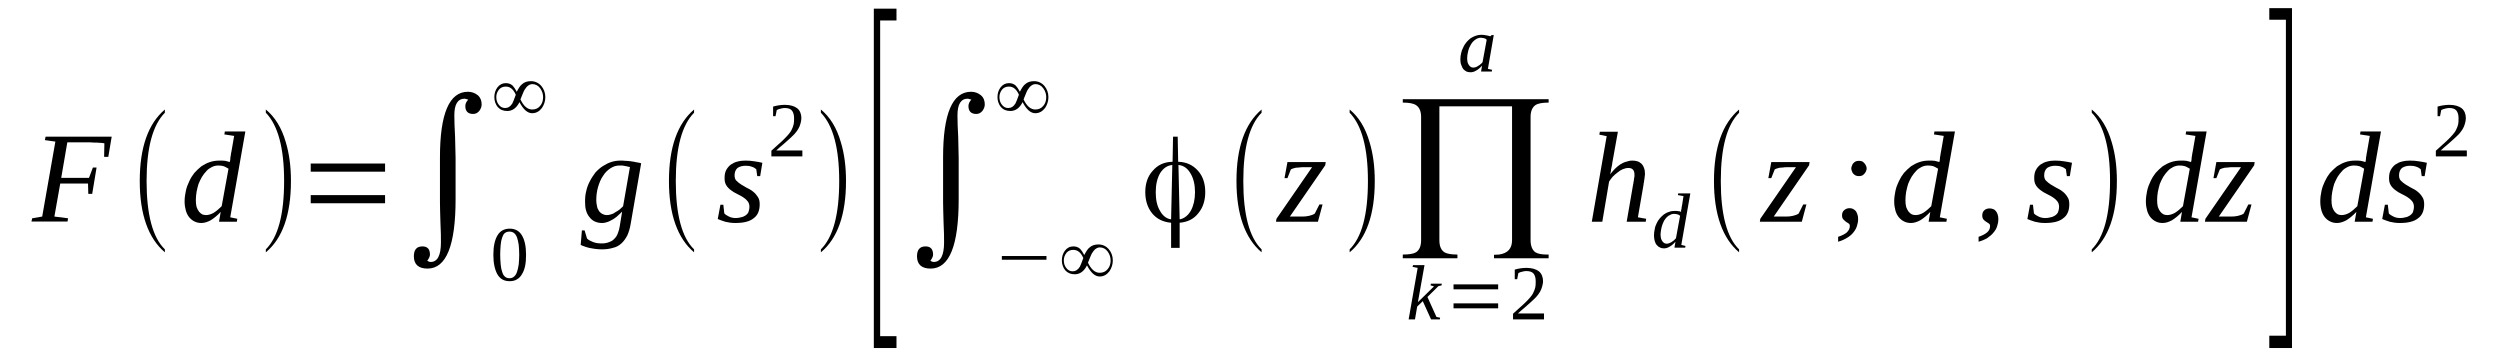 <?xml version='1.0' encoding='UTF-8'?>
<!-- This file was generated by dvisvgm 1.15.1 -->
<svg height='41pt' version='1.1' viewBox='0 -41 290 41' width='290pt' xmlns='http://www.w3.org/2000/svg' xmlns:xlink='http://www.w3.org/1999/xlink'>
<defs>
<clipPath id='clip1'>
<path clip-rule='evenodd' d='M0 -41H289.888V-0.027H0V-41'/>
</clipPath>
</defs>
<g id='page1'>
<g>
<path clip-path='url(#clip1)' d='M6.988 -19.711L6.309 -15.879L7.895 -15.68L7.836 -15.305H3.648L3.734 -15.68L4.895 -15.879L6.422 -24.574L5.207 -24.746L5.289 -25.148H12.957L12.562 -22.801H12.078L12.109 -24.375C11.965 -24.406 11.77 -24.434 11.57 -24.434C11.344 -24.461 11.117 -24.461 10.891 -24.461C10.664 -24.488 10.438 -24.488 10.242 -24.488C10.043 -24.488 9.902 -24.488 9.789 -24.488H7.809L7.102 -20.371H10.324L10.777 -21.57H11.203L10.695 -18.512H10.242L10.211 -19.711H6.988Z' fill-rule='evenodd'/>
<path clip-path='url(#clip1)' d='M19.125 -12.074V-11.731C17.199 -13.36 16.211 -16.137 16.211 -20C16.211 -23.918 17.199 -26.664 19.125 -28.297V-27.922C17.711 -26.492 17.004 -23.86 17.004 -20C17.004 -16.106 17.711 -13.445 19.125 -12.074Z' fill-rule='evenodd'/>
<path clip-path='url(#clip1)' d='M26.648 -22.203C26.676 -22.258 26.676 -22.344 26.707 -22.457C26.707 -22.574 26.734 -22.688 26.734 -22.801C26.762 -22.918 26.789 -23.031 26.789 -23.145C26.82 -23.262 26.82 -23.348 26.848 -23.43L27.16 -25.235L26.027 -25.406L26.082 -25.75H28.461L26.707 -15.793L27.527 -15.621L27.469 -15.277H25.406L25.602 -16.422C25.207 -15.992 24.809 -15.68 24.441 -15.449C24.074 -15.25 23.707 -15.133 23.367 -15.133C23.055 -15.133 22.801 -15.191 22.574 -15.305C22.32 -15.422 22.121 -15.594 21.953 -15.793C21.785 -15.992 21.641 -16.277 21.559 -16.567C21.473 -16.879 21.414 -17.223 21.414 -17.625C21.414 -18.055 21.473 -18.453 21.559 -18.856C21.641 -19.254 21.785 -19.625 21.953 -19.969C22.121 -20.34 22.32 -20.656 22.547 -20.942C22.801 -21.231 23.086 -21.485 23.367 -21.715C23.68 -21.914 23.988 -22.086 24.359 -22.203C24.695 -22.317 25.066 -22.371 25.461 -22.371C25.715 -22.371 25.914 -22.371 26.113 -22.344C26.309 -22.289 26.508 -22.258 26.648 -22.203ZM26.508 -21.43C26.34 -21.543 26.141 -21.629 25.969 -21.715C25.801 -21.773 25.574 -21.801 25.32 -21.801C25.066 -21.801 24.809 -21.742 24.586 -21.629C24.359 -21.516 24.133 -21.371 23.961 -21.172C23.762 -20.973 23.594 -20.742 23.426 -20.485C23.281 -20.227 23.141 -19.942 23.027 -19.656C22.941 -19.367 22.859 -19.055 22.801 -18.738C22.746 -18.426 22.719 -18.082 22.719 -17.766C22.719 -17.481 22.746 -17.223 22.801 -16.996C22.887 -16.766 22.973 -16.594 23.086 -16.449C23.199 -16.309 23.312 -16.223 23.453 -16.137C23.594 -16.078 23.734 -16.051 23.906 -16.051C24.16 -16.051 24.473 -16.137 24.781 -16.309C25.094 -16.508 25.406 -16.766 25.715 -17.082L26.508 -21.43Z' fill-rule='evenodd'/>
<path clip-path='url(#clip1)' d='M30.836 -12.074C32.25 -13.477 32.957 -16.106 32.957 -20C32.957 -23.832 32.25 -26.465 30.836 -27.922V-28.297C31.883 -27.438 32.676 -26.18 33.156 -24.488C33.551 -23.176 33.75 -21.688 33.75 -20C33.75 -16.078 32.762 -13.332 30.836 -11.731V-12.074Z' fill-rule='evenodd'/>
<path clip-path='url(#clip1)' d='M36.043 -17.422V-18.367H44.668V-17.422H36.043ZM36.043 -21.086V-22.031H44.668V-21.086H36.043Z' fill-rule='evenodd'/>
<path clip-path='url(#clip1)' d='M49.562 -10.758C49.676 -10.672 49.82 -10.613 49.961 -10.613C50.754 -10.613 51.148 -11.387 51.148 -12.875C51.148 -13.391 51.148 -14.16 51.09 -15.219C51.062 -16.25 51.035 -17.023 51.035 -17.539V-22.746C51.035 -27.809 52.109 -30.356 54.289 -30.356C54.711 -30.356 55.109 -30.211 55.422 -29.953C55.73 -29.695 55.871 -29.324 55.871 -28.895C55.871 -28.637 55.789 -28.383 55.59 -28.125C55.391 -27.895 55.164 -27.781 54.883 -27.781C54.289 -27.781 53.977 -28.094 53.977 -28.695C53.977 -28.953 54.09 -29.211 54.316 -29.442L53.922 -29.555C53.102 -29.555 52.703 -28.926 52.703 -27.61C52.703 -26.981 52.734 -26.148 52.789 -25.121C52.816 -23.86 52.848 -23.031 52.848 -22.66V-17.883C52.848 -12.531 51.77 -9.844 49.594 -9.844C48.547 -9.844 48.008 -10.328 48.008 -11.274C48.008 -12.043 48.348 -12.418 49 -12.418C49.594 -12.418 49.875 -12.102 49.875 -11.445C49.875 -11.274 49.762 -11.016 49.562 -10.758Z' fill-rule='evenodd'/>
<path clip-path='url(#clip1)' d='M61.023 -11.445C61.023 -10.957 60.992 -10.527 60.91 -10.129C60.824 -9.758 60.711 -9.441 60.539 -9.184C60.398 -8.926 60.199 -8.727 59.945 -8.582C59.719 -8.441 59.438 -8.383 59.098 -8.383C58.477 -8.383 58.023 -8.641 57.711 -9.156C57.402 -9.699 57.23 -10.441 57.23 -11.445C57.23 -12.445 57.402 -13.188 57.711 -13.703C58.023 -14.219 58.504 -14.477 59.125 -14.477C59.75 -14.477 60.23 -14.219 60.539 -13.703C60.852 -13.188 61.023 -12.445 61.023 -11.445ZM60.23 -11.445C60.23 -11.875 60.199 -12.246 60.172 -12.59C60.117 -12.934 60.059 -13.219 59.977 -13.445C59.891 -13.676 59.777 -13.848 59.637 -13.961C59.492 -14.074 59.324 -14.133 59.098 -14.133S58.703 -14.074 58.559 -13.961C58.418 -13.848 58.332 -13.676 58.25 -13.445C58.164 -13.219 58.109 -12.934 58.078 -12.59C58.051 -12.246 58.023 -11.875 58.023 -11.445C58.023 -11.043 58.051 -10.645 58.078 -10.328C58.109 -9.984 58.164 -9.699 58.25 -9.469C58.332 -9.211 58.418 -9.039 58.559 -8.926C58.703 -8.785 58.871 -8.727 59.098 -8.727S59.492 -8.785 59.637 -8.926C59.777 -9.039 59.891 -9.211 59.977 -9.469C60.059 -9.699 60.117 -9.984 60.172 -10.328C60.199 -10.645 60.23 -11.043 60.23 -11.445Z' fill-rule='evenodd'/>
<path clip-path='url(#clip1)' d='M59.945 -30.355C60.145 -30.754 60.344 -31.07 60.57 -31.242C60.824 -31.473 61.164 -31.586 61.586 -31.586C62.066 -31.586 62.492 -31.387 62.805 -31.012C63.086 -30.668 63.258 -30.242 63.258 -29.727C63.258 -29.27 63.113 -28.84 62.859 -28.469C62.551 -28.067 62.18 -27.867 61.73 -27.867C61.191 -27.867 60.711 -28.297 60.258 -29.152C59.918 -28.469 59.438 -28.125 58.844 -28.125C58.391 -28.125 58.023 -28.266 57.738 -28.582C57.484 -28.895 57.344 -29.297 57.344 -29.727C57.344 -30.156 57.457 -30.527 57.684 -30.84C57.938 -31.184 58.277 -31.356 58.672 -31.356C58.984 -31.356 59.238 -31.27 59.465 -31.07C59.605 -30.926 59.777 -30.668 59.945 -30.355ZM60.371 -29.469C60.738 -28.695 61.191 -28.297 61.73 -28.297C62.125 -28.297 62.438 -28.438 62.664 -28.723C62.887 -28.981 63 -29.324 63 -29.727C63 -30.098 62.887 -30.442 62.664 -30.754C62.438 -31.07 62.125 -31.242 61.758 -31.242C61.418 -31.242 61.105 -31.012 60.852 -30.586C60.738 -30.414 60.598 -30.012 60.371 -29.469ZM59.832 -30.012C59.551 -30.641 59.184 -30.957 58.672 -30.957C58.332 -30.957 58.078 -30.84 57.883 -30.613C57.684 -30.355 57.57 -30.07 57.57 -29.754C57.57 -29.41 57.656 -29.125 57.824 -28.895C58.023 -28.61 58.277 -28.469 58.59 -28.469C58.93 -28.469 59.211 -28.637 59.438 -29.012C59.523 -29.184 59.664 -29.527 59.832 -30.012Z' fill-rule='evenodd'/>
<path clip-path='url(#clip1)' d='M70.414 -16.051C70.555 -16.051 70.727 -16.078 70.894 -16.137C71.094 -16.192 71.262 -16.277 71.402 -16.395C71.574 -16.481 71.742 -16.594 71.887 -16.707C72.027 -16.824 72.168 -16.965 72.281 -17.082L73.074 -21.629C72.961 -21.656 72.848 -21.656 72.762 -21.688C72.676 -21.715 72.594 -21.742 72.508 -21.742C72.394 -21.773 72.308 -21.773 72.195 -21.801C72.109 -21.801 72 -21.801 71.855 -21.801C71.461 -21.801 71.121 -21.688 70.781 -21.457C70.441 -21.231 70.16 -20.942 69.934 -20.57C69.68 -20.199 69.508 -19.77 69.367 -19.281C69.227 -18.797 69.168 -18.281 69.168 -17.766C69.168 -17.539 69.199 -17.309 69.254 -17.082C69.281 -16.879 69.367 -16.707 69.48 -16.535C69.566 -16.395 69.707 -16.277 69.848 -16.192C70.019 -16.106 70.187 -16.051 70.414 -16.051ZM72.168 -16.449C72.082 -16.363 71.941 -16.223 71.773 -16.078C71.602 -15.906 71.434 -15.766 71.207 -15.621C71.008 -15.508 70.781 -15.363 70.555 -15.277C70.328 -15.191 70.074 -15.133 69.848 -15.133C69.535 -15.133 69.254 -15.191 69 -15.305C68.746 -15.422 68.547 -15.594 68.375 -15.82C68.207 -16.023 68.066 -16.277 67.98 -16.594C67.894 -16.879 67.867 -17.223 67.867 -17.594C67.867 -18.023 67.894 -18.453 68.008 -18.856C68.094 -19.254 68.234 -19.625 68.434 -20C68.602 -20.34 68.828 -20.656 69.055 -20.973C69.309 -21.258 69.594 -21.516 69.906 -21.715C70.215 -21.914 70.527 -22.086 70.894 -22.203C71.234 -22.317 71.602 -22.371 72 -22.371C72.141 -22.371 72.336 -22.371 72.535 -22.344C72.762 -22.344 72.961 -22.317 73.188 -22.289C73.414 -22.258 73.609 -22.231 73.836 -22.172C74.035 -22.145 74.203 -22.117 74.375 -22.059L73.156 -15.02C73.074 -14.504 72.93 -14.047 72.762 -13.676C72.562 -13.305 72.336 -12.988 72.082 -12.762C71.801 -12.504 71.488 -12.332 71.094 -12.246C70.727 -12.129 70.273 -12.074 69.793 -12.074C69.535 -12.074 69.281 -12.102 69.027 -12.129C68.773 -12.16 68.547 -12.215 68.348 -12.246C68.121 -12.301 67.926 -12.36 67.781 -12.418C67.613 -12.473 67.473 -12.531 67.359 -12.59L67.5 -14.277H67.812L68.094 -13.332C68.266 -13.16 68.488 -13.047 68.773 -12.934C69.055 -12.816 69.394 -12.762 69.793 -12.762C70.133 -12.762 70.441 -12.816 70.695 -12.934C70.953 -13.016 71.148 -13.16 71.32 -13.36C71.488 -13.531 71.602 -13.735 71.688 -13.992C71.773 -14.219 71.855 -14.477 71.887 -14.735L72.168 -16.449Z' fill-rule='evenodd'/>
<path clip-path='url(#clip1)' d='M80.512 -12.074V-11.731C78.59 -13.36 77.598 -16.137 77.598 -20C77.598 -23.918 78.59 -26.664 80.512 -28.297V-27.922C79.098 -26.492 78.391 -23.86 78.391 -20C78.391 -16.106 79.098 -13.445 80.512 -12.074Z' fill-rule='evenodd'/>
<path clip-path='url(#clip1)' d='M88.125 -17.309C88.125 -16.567 87.898 -16.023 87.418 -15.68C86.965 -15.305 86.258 -15.133 85.293 -15.133C84.871 -15.133 84.473 -15.191 84.133 -15.277C83.797 -15.391 83.512 -15.477 83.258 -15.594L83.57 -17.25H83.906L84.019 -16.25C84.133 -16.106 84.332 -15.992 84.559 -15.879C84.785 -15.766 85.039 -15.707 85.352 -15.707C85.551 -15.707 85.773 -15.735 85.945 -15.793C86.144 -15.82 86.312 -15.906 86.453 -15.992C86.625 -16.106 86.738 -16.223 86.82 -16.395C86.879 -16.567 86.934 -16.793 86.934 -17.023C86.934 -17.281 86.852 -17.508 86.707 -17.68C86.566 -17.852 86.398 -17.996 86.172 -18.141C85.973 -18.254 85.746 -18.395 85.492 -18.512C85.238 -18.625 85.012 -18.77 84.785 -18.942C84.586 -19.082 84.391 -19.281 84.246 -19.512C84.105 -19.742 84.051 -20 84.051 -20.34C84.051 -20.715 84.105 -21.027 84.246 -21.285C84.391 -21.543 84.559 -21.742 84.785 -21.914C85.012 -22.059 85.266 -22.203 85.551 -22.258C85.859 -22.344 86.172 -22.371 86.484 -22.371C86.852 -22.371 87.16 -22.344 87.5 -22.289C87.812 -22.258 88.152 -22.172 88.434 -22.117L88.18 -20.57H87.84L87.727 -21.371C87.586 -21.485 87.418 -21.602 87.219 -21.656C86.992 -21.742 86.766 -21.773 86.512 -21.773C86.113 -21.773 85.805 -21.688 85.551 -21.516C85.324 -21.313 85.211 -21.027 85.211 -20.656C85.211 -20.426 85.266 -20.199 85.406 -20.055C85.578 -19.883 85.746 -19.742 85.973 -19.598C86.172 -19.485 86.426 -19.34 86.652 -19.199C86.906 -19.082 87.16 -18.942 87.359 -18.77C87.586 -18.598 87.754 -18.395 87.898 -18.168C88.066 -17.938 88.125 -17.652 88.125 -17.309Z' fill-rule='evenodd'/>
<path clip-path='url(#clip1)' d='M93.074 -22.86H89.48V-23.516C89.766 -23.773 90.047 -24.031 90.301 -24.262C90.527 -24.461 90.754 -24.66 90.953 -24.863C91.148 -25.063 91.32 -25.235 91.461 -25.406C91.602 -25.578 91.746 -25.75 91.828 -25.949C91.941 -26.148 92 -26.352 92.055 -26.551C92.113 -26.777 92.113 -27.035 92.113 -27.293C92.113 -27.664 92.027 -27.981 91.859 -28.18C91.688 -28.383 91.406 -28.469 91.039 -28.469C90.926 -28.469 90.84 -28.469 90.754 -28.438C90.668 -28.438 90.586 -28.41 90.527 -28.383C90.441 -28.383 90.359 -28.352 90.301 -28.324C90.219 -28.297 90.16 -28.266 90.105 -28.238L89.961 -27.523H89.68V-28.637C89.906 -28.695 90.105 -28.754 90.328 -28.781C90.527 -28.809 90.781 -28.84 91.039 -28.84C91.66 -28.84 92.141 -28.695 92.48 -28.438C92.793 -28.18 92.961 -27.781 92.961 -27.293C92.961 -27.067 92.906 -26.836 92.848 -26.637C92.793 -26.406 92.707 -26.235 92.594 -26.035C92.48 -25.836 92.34 -25.664 92.168 -25.461C92 -25.293 91.801 -25.09 91.574 -24.891C91.375 -24.719 91.121 -24.488 90.867 -24.262C90.613 -24.063 90.328 -23.805 90.047 -23.547H93.074V-22.86Z' fill-rule='evenodd'/>
<path clip-path='url(#clip1)' d='M95.223 -12.074C96.637 -13.477 97.348 -16.106 97.348 -20C97.348 -23.832 96.637 -26.465 95.223 -27.922V-28.297C96.269 -27.438 97.062 -26.18 97.543 -24.488C97.941 -23.176 98.137 -21.688 98.137 -20C98.137 -16.078 97.148 -13.332 95.223 -11.731V-12.074Z' fill-rule='evenodd'/>
<path clip-path='url(#clip1)' d='M101.363 -0.629V-39.996H103.992V-38.625H102.098V-2.004H103.992V-0.629H101.363Z' fill-rule='evenodd'/>
<path clip-path='url(#clip1)' d='M107.926 -10.758C108.039 -10.672 108.18 -10.613 108.324 -10.613C109.113 -10.613 109.512 -11.387 109.512 -12.875C109.512 -13.391 109.512 -14.16 109.453 -15.219C109.426 -16.25 109.398 -17.023 109.398 -17.539V-22.746C109.398 -27.809 110.473 -30.356 112.652 -30.356C113.074 -30.356 113.473 -30.211 113.781 -29.953C114.094 -29.695 114.234 -29.324 114.234 -28.895C114.234 -28.637 114.148 -28.383 113.953 -28.125C113.754 -27.895 113.527 -27.781 113.246 -27.781C112.652 -27.781 112.34 -28.094 112.34 -28.695C112.34 -28.953 112.453 -29.211 112.68 -29.442L112.281 -29.555C111.461 -29.555 111.066 -28.926 111.066 -27.61C111.066 -26.981 111.094 -26.148 111.152 -25.121C111.18 -23.86 111.207 -23.031 111.207 -22.66V-17.883C111.207 -12.531 110.133 -9.844 107.953 -9.844C106.906 -9.844 106.371 -10.328 106.371 -11.274C106.371 -12.043 106.711 -12.418 107.359 -12.418C107.953 -12.418 108.238 -12.102 108.238 -11.445C108.238 -11.274 108.125 -11.016 107.926 -10.758Z' fill-rule='evenodd'/>
<path clip-path='url(#clip1)' d='M116.215 -10.871V-11.301H121.391V-10.871H116.215Z' fill-rule='evenodd'/>
<path clip-path='url(#clip1)' d='M125.777 -11.414C125.977 -11.816 126.172 -12.129 126.398 -12.301C126.656 -12.531 126.992 -12.645 127.418 -12.645C127.898 -12.645 128.324 -12.445 128.633 -12.074C128.918 -11.731 129.086 -11.301 129.086 -10.785C129.086 -10.328 128.945 -9.899 128.691 -9.527C128.379 -9.125 128.012 -8.926 127.559 -8.926C127.023 -8.926 126.543 -9.356 126.09 -10.215C125.75 -9.527 125.269 -9.184 124.676 -9.184C124.223 -9.184 123.855 -9.328 123.57 -9.641C123.316 -9.957 123.176 -10.356 123.176 -10.785C123.176 -11.215 123.289 -11.586 123.516 -11.902C123.769 -12.246 124.109 -12.418 124.504 -12.418C124.816 -12.418 125.07 -12.332 125.297 -12.129C125.437 -11.988 125.609 -11.731 125.777 -11.414ZM126.203 -10.527C126.57 -9.758 127.023 -9.356 127.559 -9.356C127.957 -9.356 128.266 -9.5 128.492 -9.785C128.719 -10.043 128.832 -10.387 128.832 -10.785C128.832 -11.156 128.719 -11.5 128.492 -11.816C128.266 -12.129 127.957 -12.301 127.59 -12.301C127.25 -12.301 126.937 -12.074 126.684 -11.645C126.57 -11.473 126.43 -11.07 126.203 -10.527ZM125.664 -11.07C125.383 -11.703 125.012 -12.016 124.504 -12.016C124.164 -12.016 123.91 -11.902 123.711 -11.672C123.516 -11.414 123.402 -11.129 123.402 -10.816C123.402 -10.473 123.484 -10.184 123.656 -9.957C123.855 -9.672 124.109 -9.527 124.418 -9.527C124.758 -9.527 125.043 -9.699 125.269 -10.07C125.352 -10.242 125.496 -10.586 125.664 -11.07Z' fill-rule='evenodd'/>
<path clip-path='url(#clip1)' d='M118.309 -30.355C118.508 -30.754 118.703 -31.07 118.93 -31.242C119.187 -31.473 119.523 -31.586 119.949 -31.586C120.43 -31.586 120.855 -31.387 121.168 -31.012C121.449 -30.668 121.617 -30.242 121.617 -29.727C121.617 -29.27 121.477 -28.84 121.223 -28.469C120.91 -28.067 120.543 -27.867 120.09 -27.867C119.555 -27.867 119.074 -28.297 118.621 -29.152C118.281 -28.469 117.801 -28.125 117.207 -28.125C116.754 -28.125 116.387 -28.266 116.102 -28.582C115.848 -28.895 115.707 -29.297 115.707 -29.727C115.707 -30.156 115.82 -30.527 116.047 -30.84C116.301 -31.184 116.641 -31.356 117.035 -31.356C117.348 -31.356 117.602 -31.27 117.828 -31.07C117.969 -30.926 118.141 -30.668 118.309 -30.355ZM118.734 -29.469C119.102 -28.695 119.555 -28.297 120.09 -28.297C120.488 -28.297 120.797 -28.438 121.023 -28.723C121.25 -28.981 121.363 -29.324 121.363 -29.727C121.363 -30.098 121.25 -30.442 121.023 -30.754C120.797 -31.07 120.488 -31.242 120.121 -31.242C119.781 -31.242 119.469 -31.012 119.215 -30.586C119.102 -30.414 118.961 -30.012 118.734 -29.469ZM118.195 -30.012C117.914 -30.641 117.547 -30.957 117.035 -30.957C116.695 -30.957 116.441 -30.84 116.242 -30.613C116.047 -30.355 115.934 -30.07 115.934 -29.754C115.934 -29.41 116.016 -29.125 116.187 -28.895C116.387 -28.61 116.641 -28.469 116.949 -28.469C117.289 -28.469 117.574 -28.637 117.801 -29.012C117.883 -29.184 118.027 -29.527 118.195 -30.012Z' fill-rule='evenodd'/>
<path clip-path='url(#clip1)' d='M138.621 -18.711C138.621 -19.57 138.453 -20.313 138.082 -20.914C137.742 -21.485 137.293 -21.801 136.727 -21.86H136.699L136.84 -15.563H136.894C137.406 -15.68 137.828 -16.023 138.141 -16.567C138.453 -17.137 138.621 -17.852 138.621 -18.711ZM135.848 -15.563L135.988 -21.86H135.961C135.394 -21.801 134.941 -21.485 134.574 -20.914C134.234 -20.313 134.066 -19.598 134.066 -18.711C134.066 -17.852 134.207 -17.137 134.547 -16.567C134.859 -15.992 135.281 -15.649 135.793 -15.563H135.848ZM136.699 -22.231C137.629 -22.203 138.367 -21.86 138.961 -21.199C139.527 -20.57 139.809 -19.742 139.809 -18.711C139.809 -17.711 139.527 -16.879 138.988 -16.25C138.48 -15.594 137.773 -15.25 136.867 -15.164H136.84V-12.246H135.848V-15.164H135.82C134.914 -15.25 134.207 -15.594 133.672 -16.223C133.133 -16.879 132.852 -17.711 132.852 -18.711C132.852 -19.711 133.133 -20.57 133.727 -21.199C134.293 -21.86 135.027 -22.203 135.961 -22.231H136.019L136.074 -25.148H136.613L136.668 -22.231H136.699Z' fill-rule='evenodd'/>
<path clip-path='url(#clip1)' d='M146.344 -12.074V-11.731C144.422 -13.36 143.43 -16.137 143.43 -20C143.43 -23.918 144.422 -26.664 146.344 -28.297V-27.922C144.93 -26.492 144.223 -23.86 144.223 -20C144.223 -16.106 144.93 -13.445 146.344 -12.074Z' fill-rule='evenodd'/>
<path clip-path='url(#clip1)' d='M148.012 -15.277L148.07 -15.621L152.199 -21.602H151.098C150.984 -21.602 150.844 -21.602 150.699 -21.57C150.559 -21.57 150.418 -21.543 150.305 -21.543C150.191 -21.516 150.078 -21.485 149.992 -21.457C149.879 -21.43 149.797 -21.371 149.738 -21.344L149.344 -20.34H149.004L149.344 -22.203H153.785L153.727 -21.828L149.625 -15.879H151.07C151.352 -15.879 151.605 -15.906 151.859 -15.965C152.117 -16.023 152.34 -16.106 152.512 -16.223L153.051 -17.281H153.418L152.879 -15.277H148.012Z' fill-rule='evenodd'/>
<path clip-path='url(#clip1)' d='M156.559 -12.074C157.973 -13.477 158.68 -16.106 158.68 -20C158.68 -23.832 157.973 -26.465 156.559 -27.922V-28.297C157.605 -27.438 158.394 -26.18 158.875 -24.488C159.273 -23.176 159.473 -21.688 159.473 -20C159.473 -16.078 158.48 -13.332 156.559 -11.731V-12.074Z' fill-rule='evenodd'/>
<path clip-path='url(#clip1)' d='M175.398 -28.668H166.969V-13.133C166.969 -12.445 167.164 -11.988 167.562 -11.731C167.844 -11.559 168.355 -11.473 169.062 -11.473V-11.043H162.723V-11.473C163.461 -11.473 163.969 -11.559 164.25 -11.731C164.648 -11.988 164.848 -12.445 164.848 -13.133V-27.438C164.848 -28.094 164.648 -28.555 164.25 -28.809C163.941 -29.012 163.43 -29.098 162.723 -29.098V-29.496H179.641V-29.098C178.934 -29.098 178.426 -29.012 178.113 -28.809C177.746 -28.555 177.547 -28.094 177.547 -27.438V-13.133C177.547 -12.473 177.746 -11.988 178.113 -11.731C178.398 -11.559 178.848 -11.473 179.445 -11.473H179.641V-11.043H173.305V-11.445L173.898 -11.473C174.891 -11.617 175.398 -12.16 175.398 -13.133V-28.668Z' fill-rule='evenodd'/>
<path clip-path='url(#clip1)' d='M164.449 -9.926L163.855 -10.043L163.914 -10.242H165.242L164.477 -5.949L166.344 -7.781L165.949 -7.895L165.977 -8.098H167.25L167.223 -7.895L166.855 -7.809L165.582 -6.551L166.629 -4.234L167.051 -4.149L167.023 -3.949H166.004L165.043 -6.066L164.394 -5.438L164.137 -3.949H163.402L164.449 -9.926Z' fill-rule='evenodd'/>
<path clip-path='url(#clip1)' d='M168.609 -5.234V-5.809H173.785V-5.234H168.609ZM168.609 -7.438V-8.012H173.785V-7.438H168.609Z' fill-rule='evenodd'/>
<path clip-path='url(#clip1)' d='M179.105 -3.949H175.512V-4.606C175.793 -4.863 176.078 -5.121 176.332 -5.352C176.559 -5.551 176.785 -5.75 176.98 -5.949C177.18 -6.152 177.352 -6.324 177.492 -6.496C177.633 -6.668 177.773 -6.836 177.859 -7.039C177.973 -7.238 178.027 -7.438 178.086 -7.641C178.141 -7.867 178.141 -8.125 178.141 -8.383C178.141 -8.754 178.059 -9.07 177.887 -9.27C177.719 -9.469 177.434 -9.555 177.066 -9.555C176.953 -9.555 176.867 -9.555 176.785 -9.527C176.699 -9.527 176.613 -9.5 176.559 -9.469C176.473 -9.469 176.387 -9.441 176.332 -9.414C176.246 -9.383 176.191 -9.356 176.133 -9.328L175.992 -8.613H175.711V-9.727C175.934 -9.785 176.133 -9.844 176.359 -9.871C176.559 -9.899 176.812 -9.926 177.066 -9.926C177.691 -9.926 178.172 -9.785 178.512 -9.527C178.82 -9.27 178.992 -8.867 178.992 -8.383C178.992 -8.152 178.934 -7.926 178.879 -7.727C178.82 -7.496 178.734 -7.324 178.625 -7.125C178.512 -6.922 178.367 -6.75 178.199 -6.551C178.027 -6.379 177.832 -6.18 177.605 -5.981C177.406 -5.809 177.152 -5.578 176.898 -5.352C176.644 -5.149 176.359 -4.891 176.078 -4.637H179.105V-3.949Z' fill-rule='evenodd'/>
<path clip-path='url(#clip1)' d='M172.598 -33.016L173.078 -32.902L173.051 -32.703H171.805L171.918 -33.387C171.691 -33.129 171.465 -32.93 171.238 -32.816C171.012 -32.672 170.785 -32.617 170.59 -32.617C170.418 -32.617 170.25 -32.645 170.109 -32.703C169.965 -32.785 169.852 -32.871 169.738 -32.988C169.656 -33.102 169.57 -33.273 169.516 -33.445C169.43 -33.645 169.402 -33.844 169.402 -34.102C169.402 -34.332 169.43 -34.59 169.484 -34.816C169.543 -35.074 169.625 -35.305 169.738 -35.504C169.824 -35.734 169.965 -35.906 170.109 -36.106C170.25 -36.277 170.418 -36.422 170.59 -36.563C170.785 -36.68 170.984 -36.793 171.184 -36.852C171.41 -36.934 171.605 -36.965 171.863 -36.965C172.031 -36.965 172.23 -36.934 172.371 -36.906C172.539 -36.879 172.711 -36.852 172.852 -36.793C172.852 -36.793 172.879 -36.793 172.879 -36.793C172.879 -36.82 172.91 -36.82 172.91 -36.82S172.937 -36.852 172.937 -36.852C172.965 -36.879 173.023 -36.906 173.051 -36.934H173.277L172.598 -33.016ZM172.457 -36.391C172.398 -36.449 172.344 -36.477 172.312 -36.508C172.258 -36.535 172.203 -36.563 172.144 -36.563C172.09 -36.594 172.031 -36.594 171.977 -36.594C171.918 -36.621 171.863 -36.621 171.777 -36.621C171.523 -36.621 171.324 -36.535 171.125 -36.391C170.93 -36.25 170.758 -36.078 170.617 -35.82C170.477 -35.59 170.363 -35.332 170.305 -35.047C170.223 -34.762 170.191 -34.477 170.191 -34.219C170.191 -34.016 170.223 -33.875 170.25 -33.731C170.305 -33.59 170.363 -33.504 170.418 -33.418C170.477 -33.332 170.559 -33.273 170.644 -33.215C170.73 -33.188 170.816 -33.16 170.898 -33.16C171.012 -33.16 171.098 -33.188 171.211 -33.215C171.297 -33.246 171.379 -33.301 171.465 -33.359C171.578 -33.418 171.664 -33.473 171.75 -33.559C171.832 -33.617 171.918 -33.703 171.977 -33.789L172.457 -36.391Z' fill-rule='evenodd'/>
<path clip-path='url(#clip1)' d='M186.375 -25.207L185.527 -25.379L185.582 -25.719H187.676L187.023 -22.086C187.023 -22 186.996 -21.887 186.969 -21.742C186.941 -21.602 186.91 -21.457 186.883 -21.344C186.883 -21.199 186.855 -21.086 186.828 -21C186.801 -20.887 186.801 -20.828 186.769 -20.77C186.941 -21 187.137 -21.199 187.309 -21.398C187.508 -21.602 187.734 -21.773 187.93 -21.914C188.156 -22.059 188.383 -22.172 188.609 -22.231C188.863 -22.317 189.09 -22.371 189.344 -22.371C189.57 -22.371 189.77 -22.344 189.937 -22.289C190.137 -22.231 190.277 -22.117 190.422 -22C190.531 -21.887 190.644 -21.715 190.703 -21.516C190.789 -21.313 190.816 -21.086 190.816 -20.828C190.816 -20.77 190.816 -20.684 190.789 -20.57C190.789 -20.485 190.758 -20.371 190.758 -20.258C190.73 -20.141 190.703 -20 190.703 -19.883C190.676 -19.77 190.644 -19.656 190.644 -19.539L189.996 -15.793L190.957 -15.621L190.902 -15.277H188.695L189.43 -19.539C189.457 -19.656 189.488 -19.77 189.488 -19.883C189.516 -20 189.543 -20.113 189.543 -20.227C189.57 -20.34 189.57 -20.457 189.598 -20.543C189.598 -20.629 189.598 -20.715 189.598 -20.77C189.598 -21 189.543 -21.172 189.43 -21.313C189.316 -21.457 189.117 -21.516 188.891 -21.516S188.469 -21.457 188.242 -21.371C188.043 -21.285 187.844 -21.172 187.648 -21C187.449 -20.856 187.25 -20.684 187.082 -20.512C186.91 -20.313 186.769 -20.113 186.656 -19.942L185.867 -15.277H184.648L186.375 -25.207Z' fill-rule='evenodd'/>
<path clip-path='url(#clip1)' d='M195.004 -16.422C195.004 -16.481 195.004 -16.535 195.004 -16.594C195.031 -16.652 195.031 -16.738 195.059 -16.793C195.059 -16.879 195.059 -16.938 195.086 -16.996C195.086 -17.082 195.086 -17.137 195.117 -17.164L195.285 -18.254L194.637 -18.367L194.664 -18.567H196.078L195.031 -12.59L195.512 -12.473L195.484 -12.274H194.238L194.352 -12.961C194.125 -12.703 193.898 -12.504 193.672 -12.387C193.445 -12.246 193.223 -12.188 193.023 -12.188C192.852 -12.188 192.684 -12.215 192.543 -12.301C192.398 -12.36 192.289 -12.445 192.176 -12.59C192.062 -12.703 192.004 -12.875 191.949 -13.047C191.891 -13.246 191.863 -13.445 191.863 -13.676C191.863 -13.934 191.891 -14.191 191.949 -14.418C191.977 -14.649 192.062 -14.879 192.176 -15.106C192.258 -15.305 192.398 -15.508 192.543 -15.68C192.684 -15.852 192.852 -15.992 193.023 -16.137C193.191 -16.25 193.391 -16.363 193.617 -16.422C193.816 -16.508 194.043 -16.535 194.266 -16.535C194.437 -16.535 194.551 -16.535 194.664 -16.508C194.777 -16.508 194.891 -16.481 195.004 -16.422ZM194.891 -15.965C194.805 -16.051 194.691 -16.106 194.578 -16.137C194.465 -16.164 194.352 -16.192 194.184 -16.192C194.043 -16.192 193.898 -16.164 193.758 -16.078C193.617 -16.023 193.477 -15.938 193.363 -15.82C193.25 -15.707 193.137 -15.563 193.051 -15.422C192.965 -15.25 192.883 -15.078 192.824 -14.906C192.769 -14.735 192.711 -14.535 192.684 -14.332C192.656 -14.16 192.625 -13.961 192.625 -13.789C192.625 -13.59 192.656 -13.445 192.684 -13.305C192.738 -13.16 192.797 -13.074 192.852 -12.988C192.91 -12.902 192.996 -12.848 193.078 -12.789C193.164 -12.762 193.25 -12.731 193.332 -12.731C193.504 -12.731 193.672 -12.789 193.871 -12.902C194.07 -13.016 194.238 -13.16 194.41 -13.36L194.891 -15.965Z' fill-rule='evenodd'/>
<path clip-path='url(#clip1)' d='M201.734 -12.074V-11.731C199.812 -13.36 198.82 -16.137 198.82 -20C198.82 -23.918 199.812 -26.664 201.734 -28.297V-27.922C200.32 -26.492 199.613 -23.86 199.613 -20C199.613 -16.106 200.32 -13.445 201.734 -12.074Z' fill-rule='evenodd'/>
<path clip-path='url(#clip1)' d='M204.141 -15.277L204.195 -15.621L208.328 -21.602H207.223C207.109 -21.602 206.969 -21.602 206.828 -21.57C206.687 -21.57 206.547 -21.543 206.434 -21.543C206.32 -21.516 206.207 -21.485 206.121 -21.457C206.008 -21.43 205.922 -21.371 205.867 -21.344L205.469 -20.34H205.129L205.469 -22.203H209.91L209.855 -21.828L205.754 -15.879H207.195C207.48 -15.879 207.734 -15.906 207.988 -15.965C208.242 -16.023 208.469 -16.106 208.641 -16.223L209.176 -17.281H209.543L209.008 -15.277H204.141Z' fill-rule='evenodd'/>
<path clip-path='url(#clip1)' d='M216.531 -21.457C216.531 -21.344 216.504 -21.231 216.445 -21.113C216.391 -21 216.332 -20.914 216.25 -20.828C216.191 -20.742 216.078 -20.684 215.996 -20.629C215.883 -20.598 215.769 -20.57 215.625 -20.57C215.512 -20.57 215.398 -20.598 215.285 -20.629C215.172 -20.684 215.09 -20.742 215.004 -20.828C214.918 -20.914 214.863 -21 214.836 -21.113C214.777 -21.231 214.75 -21.344 214.75 -21.457C214.75 -21.57 214.777 -21.688 214.836 -21.801C214.863 -21.914 214.918 -22 215.004 -22.086C215.09 -22.172 215.172 -22.231 215.285 -22.289C215.398 -22.317 215.512 -22.344 215.625 -22.344C215.769 -22.344 215.883 -22.317 215.996 -22.289C216.078 -22.231 216.191 -22.172 216.25 -22.086C216.332 -22 216.391 -21.914 216.445 -21.801C216.504 -21.688 216.531 -21.57 216.531 -21.457ZM215.543 -15.594C215.543 -15.305 215.484 -15.02 215.398 -14.762C215.316 -14.504 215.172 -14.246 214.977 -14.02C214.805 -13.789 214.551 -13.59 214.269 -13.418C213.984 -13.246 213.644 -13.074 213.223 -12.961V-13.531C213.676 -13.676 214.016 -13.848 214.238 -14.047C214.465 -14.277 214.578 -14.504 214.578 -14.762C214.578 -14.906 214.551 -15.02 214.437 -15.078C214.352 -15.133 214.238 -15.219 214.129 -15.277C214.016 -15.363 213.93 -15.449 213.816 -15.563C213.73 -15.649 213.676 -15.82 213.676 -16.023C213.676 -16.277 213.758 -16.481 213.93 -16.621C214.098 -16.766 214.297 -16.852 214.551 -16.852C214.691 -16.852 214.836 -16.824 214.949 -16.766C215.062 -16.707 215.172 -16.621 215.258 -16.535C215.344 -16.422 215.398 -16.309 215.457 -16.137C215.512 -15.992 215.543 -15.793 215.543 -15.594Z' fill-rule='evenodd'/>
<path clip-path='url(#clip1)' d='M224.961 -22.203C224.992 -22.258 224.992 -22.344 225.019 -22.457C225.019 -22.574 225.047 -22.688 225.047 -22.801C225.074 -22.918 225.105 -23.031 225.105 -23.145C225.133 -23.262 225.133 -23.348 225.16 -23.43L225.473 -25.235L224.34 -25.406L224.395 -25.75H226.773L225.019 -15.793L225.84 -15.621L225.781 -15.277H223.719L223.914 -16.422C223.52 -15.992 223.125 -15.68 222.754 -15.449C222.387 -15.25 222.02 -15.133 221.68 -15.133C221.371 -15.133 221.113 -15.191 220.887 -15.305C220.633 -15.422 220.437 -15.594 220.266 -15.793C220.098 -15.992 219.953 -16.277 219.871 -16.567C219.785 -16.879 219.727 -17.223 219.727 -17.625C219.727 -18.055 219.785 -18.453 219.871 -18.856C219.953 -19.254 220.098 -19.625 220.266 -19.969C220.437 -20.34 220.633 -20.656 220.859 -20.942C221.113 -21.231 221.398 -21.485 221.68 -21.715C221.992 -21.914 222.305 -22.086 222.672 -22.203C223.012 -22.317 223.379 -22.371 223.773 -22.371C224.027 -22.371 224.227 -22.371 224.426 -22.344C224.621 -22.289 224.82 -22.258 224.961 -22.203ZM224.82 -21.43C224.652 -21.543 224.453 -21.629 224.281 -21.715C224.113 -21.773 223.887 -21.801 223.633 -21.801C223.379 -21.801 223.125 -21.742 222.898 -21.629C222.672 -21.516 222.445 -21.371 222.273 -21.172C222.078 -20.973 221.906 -20.742 221.738 -20.485C221.594 -20.227 221.453 -19.942 221.34 -19.656C221.258 -19.367 221.172 -19.055 221.113 -18.738C221.059 -18.426 221.031 -18.082 221.031 -17.766C221.031 -17.481 221.059 -17.223 221.113 -16.996C221.199 -16.766 221.285 -16.594 221.398 -16.449C221.512 -16.309 221.625 -16.223 221.766 -16.137C221.906 -16.078 222.047 -16.051 222.219 -16.051C222.473 -16.051 222.785 -16.137 223.094 -16.309C223.406 -16.508 223.719 -16.766 224.027 -17.082L224.82 -21.43Z' fill-rule='evenodd'/>
<path clip-path='url(#clip1)' d='M231.809 -15.594C231.809 -15.277 231.75 -15.02 231.668 -14.762C231.582 -14.477 231.441 -14.246 231.242 -14.02C231.074 -13.789 230.816 -13.59 230.535 -13.391C230.254 -13.219 229.914 -13.074 229.516 -12.961V-13.531C229.941 -13.676 230.281 -13.848 230.508 -14.047C230.734 -14.246 230.848 -14.477 230.848 -14.762C230.848 -14.906 230.816 -14.992 230.703 -15.078C230.621 -15.133 230.508 -15.191 230.394 -15.277C230.281 -15.336 230.195 -15.422 230.082 -15.535C229.996 -15.649 229.941 -15.793 229.941 -15.992C229.941 -16.277 230.027 -16.481 230.195 -16.621C230.367 -16.766 230.562 -16.824 230.816 -16.824C230.961 -16.824 231.102 -16.793 231.215 -16.738C231.328 -16.707 231.441 -16.621 231.523 -16.508C231.609 -16.422 231.668 -16.277 231.723 -16.137C231.781 -15.965 231.809 -15.793 231.809 -15.594Z' fill-rule='evenodd'/>
<path clip-path='url(#clip1)' d='M240.039 -17.309C240.039 -16.567 239.812 -16.023 239.332 -15.68C238.879 -15.305 238.172 -15.133 237.211 -15.133C236.789 -15.133 236.391 -15.191 236.051 -15.277C235.711 -15.391 235.43 -15.477 235.176 -15.594L235.484 -17.25H235.824L235.937 -16.25C236.051 -16.106 236.25 -15.992 236.477 -15.879C236.703 -15.766 236.957 -15.707 237.269 -15.707C237.465 -15.707 237.691 -15.735 237.863 -15.793C238.059 -15.82 238.23 -15.906 238.371 -15.992C238.543 -16.106 238.656 -16.223 238.738 -16.395C238.797 -16.567 238.852 -16.793 238.852 -17.023C238.852 -17.281 238.77 -17.508 238.625 -17.68C238.484 -17.852 238.316 -17.996 238.09 -18.141C237.891 -18.254 237.664 -18.395 237.41 -18.512C237.156 -18.625 236.93 -18.77 236.703 -18.942C236.504 -19.082 236.305 -19.281 236.164 -19.512C236.023 -19.742 235.969 -20 235.969 -20.34C235.969 -20.715 236.023 -21.027 236.164 -21.285C236.305 -21.543 236.477 -21.742 236.703 -21.914C236.93 -22.059 237.184 -22.203 237.465 -22.258C237.777 -22.344 238.09 -22.371 238.398 -22.371C238.77 -22.371 239.078 -22.344 239.418 -22.289C239.73 -22.258 240.07 -22.172 240.352 -22.117L240.098 -20.57H239.758L239.644 -21.371C239.504 -21.485 239.332 -21.602 239.137 -21.656C238.91 -21.742 238.684 -21.773 238.43 -21.773C238.031 -21.773 237.723 -21.688 237.465 -21.516C237.238 -21.313 237.125 -21.027 237.125 -20.656C237.125 -20.426 237.184 -20.199 237.324 -20.055C237.496 -19.883 237.664 -19.742 237.891 -19.598C238.09 -19.485 238.344 -19.34 238.57 -19.199C238.824 -19.082 239.078 -18.942 239.277 -18.77C239.504 -18.598 239.672 -18.395 239.812 -18.168C239.984 -17.938 240.039 -17.652 240.039 -17.309Z' fill-rule='evenodd'/>
<path clip-path='url(#clip1)' d='M242.644 -12.074C244.059 -13.477 244.766 -16.106 244.766 -20C244.766 -23.832 244.059 -26.465 242.644 -27.922V-28.297C243.691 -27.438 244.48 -26.18 244.965 -24.488C245.359 -23.176 245.559 -21.688 245.559 -20C245.559 -16.078 244.566 -13.332 242.644 -11.731V-12.074Z' fill-rule='evenodd'/>
<path clip-path='url(#clip1)' d='M254.156 -22.203C254.187 -22.258 254.187 -22.344 254.215 -22.457C254.215 -22.574 254.242 -22.688 254.242 -22.801C254.27 -22.918 254.297 -23.031 254.297 -23.145C254.328 -23.262 254.328 -23.348 254.355 -23.43L254.668 -25.235L253.535 -25.406L253.59 -25.75H255.969L254.215 -15.793L255.035 -15.621L254.977 -15.277H252.914L253.109 -16.422C252.715 -15.992 252.32 -15.68 251.949 -15.449C251.582 -15.25 251.215 -15.133 250.875 -15.133C250.566 -15.133 250.309 -15.191 250.082 -15.305C249.828 -15.422 249.633 -15.594 249.461 -15.793C249.293 -15.992 249.148 -16.277 249.066 -16.567C248.98 -16.879 248.922 -17.223 248.922 -17.625C248.922 -18.055 248.98 -18.453 249.066 -18.856C249.148 -19.254 249.293 -19.625 249.461 -19.969C249.633 -20.34 249.828 -20.656 250.055 -20.942C250.309 -21.231 250.594 -21.485 250.875 -21.715C251.187 -21.914 251.5 -22.086 251.867 -22.203C252.207 -22.317 252.574 -22.371 252.969 -22.371C253.223 -22.371 253.422 -22.371 253.621 -22.344C253.816 -22.289 254.016 -22.258 254.156 -22.203ZM254.016 -21.43C253.848 -21.543 253.648 -21.629 253.477 -21.715C253.309 -21.773 253.082 -21.801 252.828 -21.801C252.574 -21.801 252.32 -21.742 252.094 -21.629C251.867 -21.516 251.641 -21.371 251.469 -21.172C251.273 -20.973 251.102 -20.742 250.934 -20.485C250.789 -20.227 250.648 -19.942 250.535 -19.656C250.453 -19.367 250.367 -19.055 250.309 -18.738C250.254 -18.426 250.227 -18.082 250.227 -17.766C250.227 -17.481 250.254 -17.223 250.309 -16.996C250.395 -16.766 250.48 -16.594 250.594 -16.449C250.707 -16.309 250.82 -16.223 250.961 -16.137C251.102 -16.078 251.242 -16.051 251.414 -16.051C251.668 -16.051 251.98 -16.137 252.289 -16.309C252.602 -16.508 252.914 -16.766 253.223 -17.082L254.016 -21.43Z' fill-rule='evenodd'/>
<path clip-path='url(#clip1)' d='M255.77 -15.277L255.828 -15.621L259.957 -21.602H258.852C258.742 -21.602 258.598 -21.602 258.457 -21.57C258.316 -21.57 258.176 -21.543 258.062 -21.543C257.949 -21.516 257.836 -21.485 257.75 -21.457C257.637 -21.43 257.551 -21.371 257.496 -21.344L257.098 -20.34H256.762L257.098 -22.203H261.543L261.484 -21.828L257.383 -15.879H258.824C259.109 -15.879 259.363 -15.906 259.617 -15.965C259.871 -16.023 260.098 -16.106 260.27 -16.223L260.805 -17.281H261.172L260.637 -15.277H255.77Z' fill-rule='evenodd'/>
<path clip-path='url(#clip1)' d='M265.871 -0.629H263.238V-2.059H265.164V-38.711H263.238V-40.055H265.871V-0.629Z' fill-rule='evenodd'/>
<path clip-path='url(#clip1)' d='M274.383 -22.203C274.414 -22.258 274.414 -22.344 274.441 -22.457C274.441 -22.574 274.469 -22.688 274.469 -22.801C274.496 -22.918 274.527 -23.031 274.527 -23.145C274.555 -23.262 274.555 -23.348 274.582 -23.43L274.894 -25.235L273.762 -25.406L273.82 -25.75H276.195L274.441 -15.793L275.262 -15.621L275.207 -15.277H273.141L273.34 -16.422C272.941 -15.992 272.547 -15.68 272.18 -15.449C271.809 -15.25 271.441 -15.133 271.102 -15.133C270.793 -15.133 270.539 -15.191 270.312 -15.305C270.055 -15.422 269.859 -15.594 269.687 -15.793C269.519 -15.992 269.379 -16.277 269.293 -16.567C269.207 -16.879 269.152 -17.223 269.152 -17.625C269.152 -18.055 269.207 -18.453 269.293 -18.856C269.379 -19.254 269.519 -19.625 269.687 -19.969C269.859 -20.34 270.055 -20.656 270.281 -20.942C270.539 -21.231 270.82 -21.485 271.102 -21.715C271.414 -21.914 271.727 -22.086 272.094 -22.203C272.434 -22.317 272.801 -22.371 273.195 -22.371C273.449 -22.371 273.648 -22.371 273.848 -22.344C274.047 -22.289 274.242 -22.258 274.383 -22.203ZM274.242 -21.43C274.074 -21.543 273.875 -21.629 273.707 -21.715C273.535 -21.773 273.309 -21.801 273.055 -21.801C272.801 -21.801 272.547 -21.742 272.32 -21.629C272.094 -21.516 271.867 -21.371 271.695 -21.172C271.5 -20.973 271.328 -20.742 271.16 -20.485C271.019 -20.227 270.875 -19.942 270.762 -19.656C270.68 -19.367 270.594 -19.055 270.539 -18.738C270.48 -18.426 270.453 -18.082 270.453 -17.766C270.453 -17.481 270.48 -17.223 270.539 -16.996C270.621 -16.766 270.707 -16.594 270.82 -16.449C270.934 -16.309 271.047 -16.223 271.187 -16.137C271.328 -16.078 271.473 -16.051 271.641 -16.051C271.894 -16.051 272.207 -16.137 272.519 -16.309C272.828 -16.508 273.141 -16.766 273.449 -17.082L274.242 -21.43Z' fill-rule='evenodd'/>
<path clip-path='url(#clip1)' d='M281.203 -17.309C281.203 -16.567 280.977 -16.023 280.496 -15.68C280.043 -15.305 279.336 -15.133 278.375 -15.133C277.949 -15.133 277.555 -15.191 277.215 -15.277C276.875 -15.391 276.59 -15.477 276.336 -15.594L276.648 -17.25H276.988L277.102 -16.25C277.215 -16.106 277.41 -15.992 277.637 -15.879C277.863 -15.766 278.117 -15.707 278.43 -15.707C278.629 -15.707 278.855 -15.735 279.023 -15.793C279.223 -15.82 279.391 -15.906 279.535 -15.992C279.703 -16.106 279.816 -16.223 279.902 -16.395C279.957 -16.567 280.016 -16.793 280.016 -17.023C280.016 -17.281 279.93 -17.508 279.789 -17.68C279.648 -17.852 279.477 -17.996 279.25 -18.141C279.051 -18.254 278.828 -18.395 278.57 -18.512C278.316 -18.625 278.09 -18.77 277.863 -18.942C277.668 -19.082 277.469 -19.281 277.328 -19.512C277.184 -19.742 277.129 -20 277.129 -20.34C277.129 -20.715 277.184 -21.027 277.328 -21.285C277.469 -21.543 277.637 -21.742 277.863 -21.914C278.09 -22.059 278.344 -22.203 278.629 -22.258C278.937 -22.344 279.25 -22.371 279.562 -22.371C279.93 -22.371 280.242 -22.344 280.582 -22.289C280.891 -22.258 281.23 -22.172 281.516 -22.117L281.258 -20.57H280.918L280.805 -21.371C280.664 -21.485 280.496 -21.602 280.297 -21.656C280.07 -21.742 279.844 -21.773 279.59 -21.773C279.195 -21.773 278.883 -21.688 278.629 -21.516C278.402 -21.313 278.289 -21.027 278.289 -20.656C278.289 -20.426 278.344 -20.199 278.488 -20.055C278.656 -19.883 278.828 -19.742 279.051 -19.598C279.25 -19.485 279.504 -19.34 279.73 -19.199C279.984 -19.082 280.242 -18.942 280.437 -18.77C280.664 -18.598 280.836 -18.395 280.977 -18.168C281.144 -17.938 281.203 -17.652 281.203 -17.309Z' fill-rule='evenodd'/>
<path clip-path='url(#clip1)' d='M286.152 -22.86H282.559V-23.516C282.844 -23.773 283.125 -24.031 283.383 -24.262C283.605 -24.461 283.832 -24.66 284.031 -24.863C284.23 -25.063 284.398 -25.235 284.539 -25.406C284.684 -25.578 284.824 -25.75 284.91 -25.949C285.023 -26.148 285.078 -26.352 285.137 -26.551C285.191 -26.777 285.191 -27.035 285.191 -27.293C285.191 -27.664 285.105 -27.981 284.937 -28.18C284.766 -28.383 284.484 -28.469 284.117 -28.469C284.004 -28.469 283.918 -28.469 283.832 -28.438C283.75 -28.438 283.664 -28.41 283.605 -28.383C283.523 -28.383 283.437 -28.352 283.383 -28.324C283.297 -28.297 283.238 -28.266 283.184 -28.238L283.043 -27.523H282.758V-28.637C282.984 -28.695 283.184 -28.754 283.41 -28.781C283.605 -28.809 283.863 -28.84 284.117 -28.84C284.738 -28.84 285.219 -28.695 285.559 -28.438C285.871 -28.18 286.039 -27.781 286.039 -27.293C286.039 -27.067 285.984 -26.836 285.926 -26.637C285.871 -26.406 285.785 -26.235 285.672 -26.035C285.559 -25.836 285.418 -25.664 285.25 -25.461C285.078 -25.293 284.879 -25.09 284.652 -24.891C284.457 -24.719 284.203 -24.488 283.945 -24.262C283.691 -24.063 283.41 -23.805 283.125 -23.547H286.152V-22.86Z' fill-rule='evenodd'/>
</g>
</g>
</svg>
